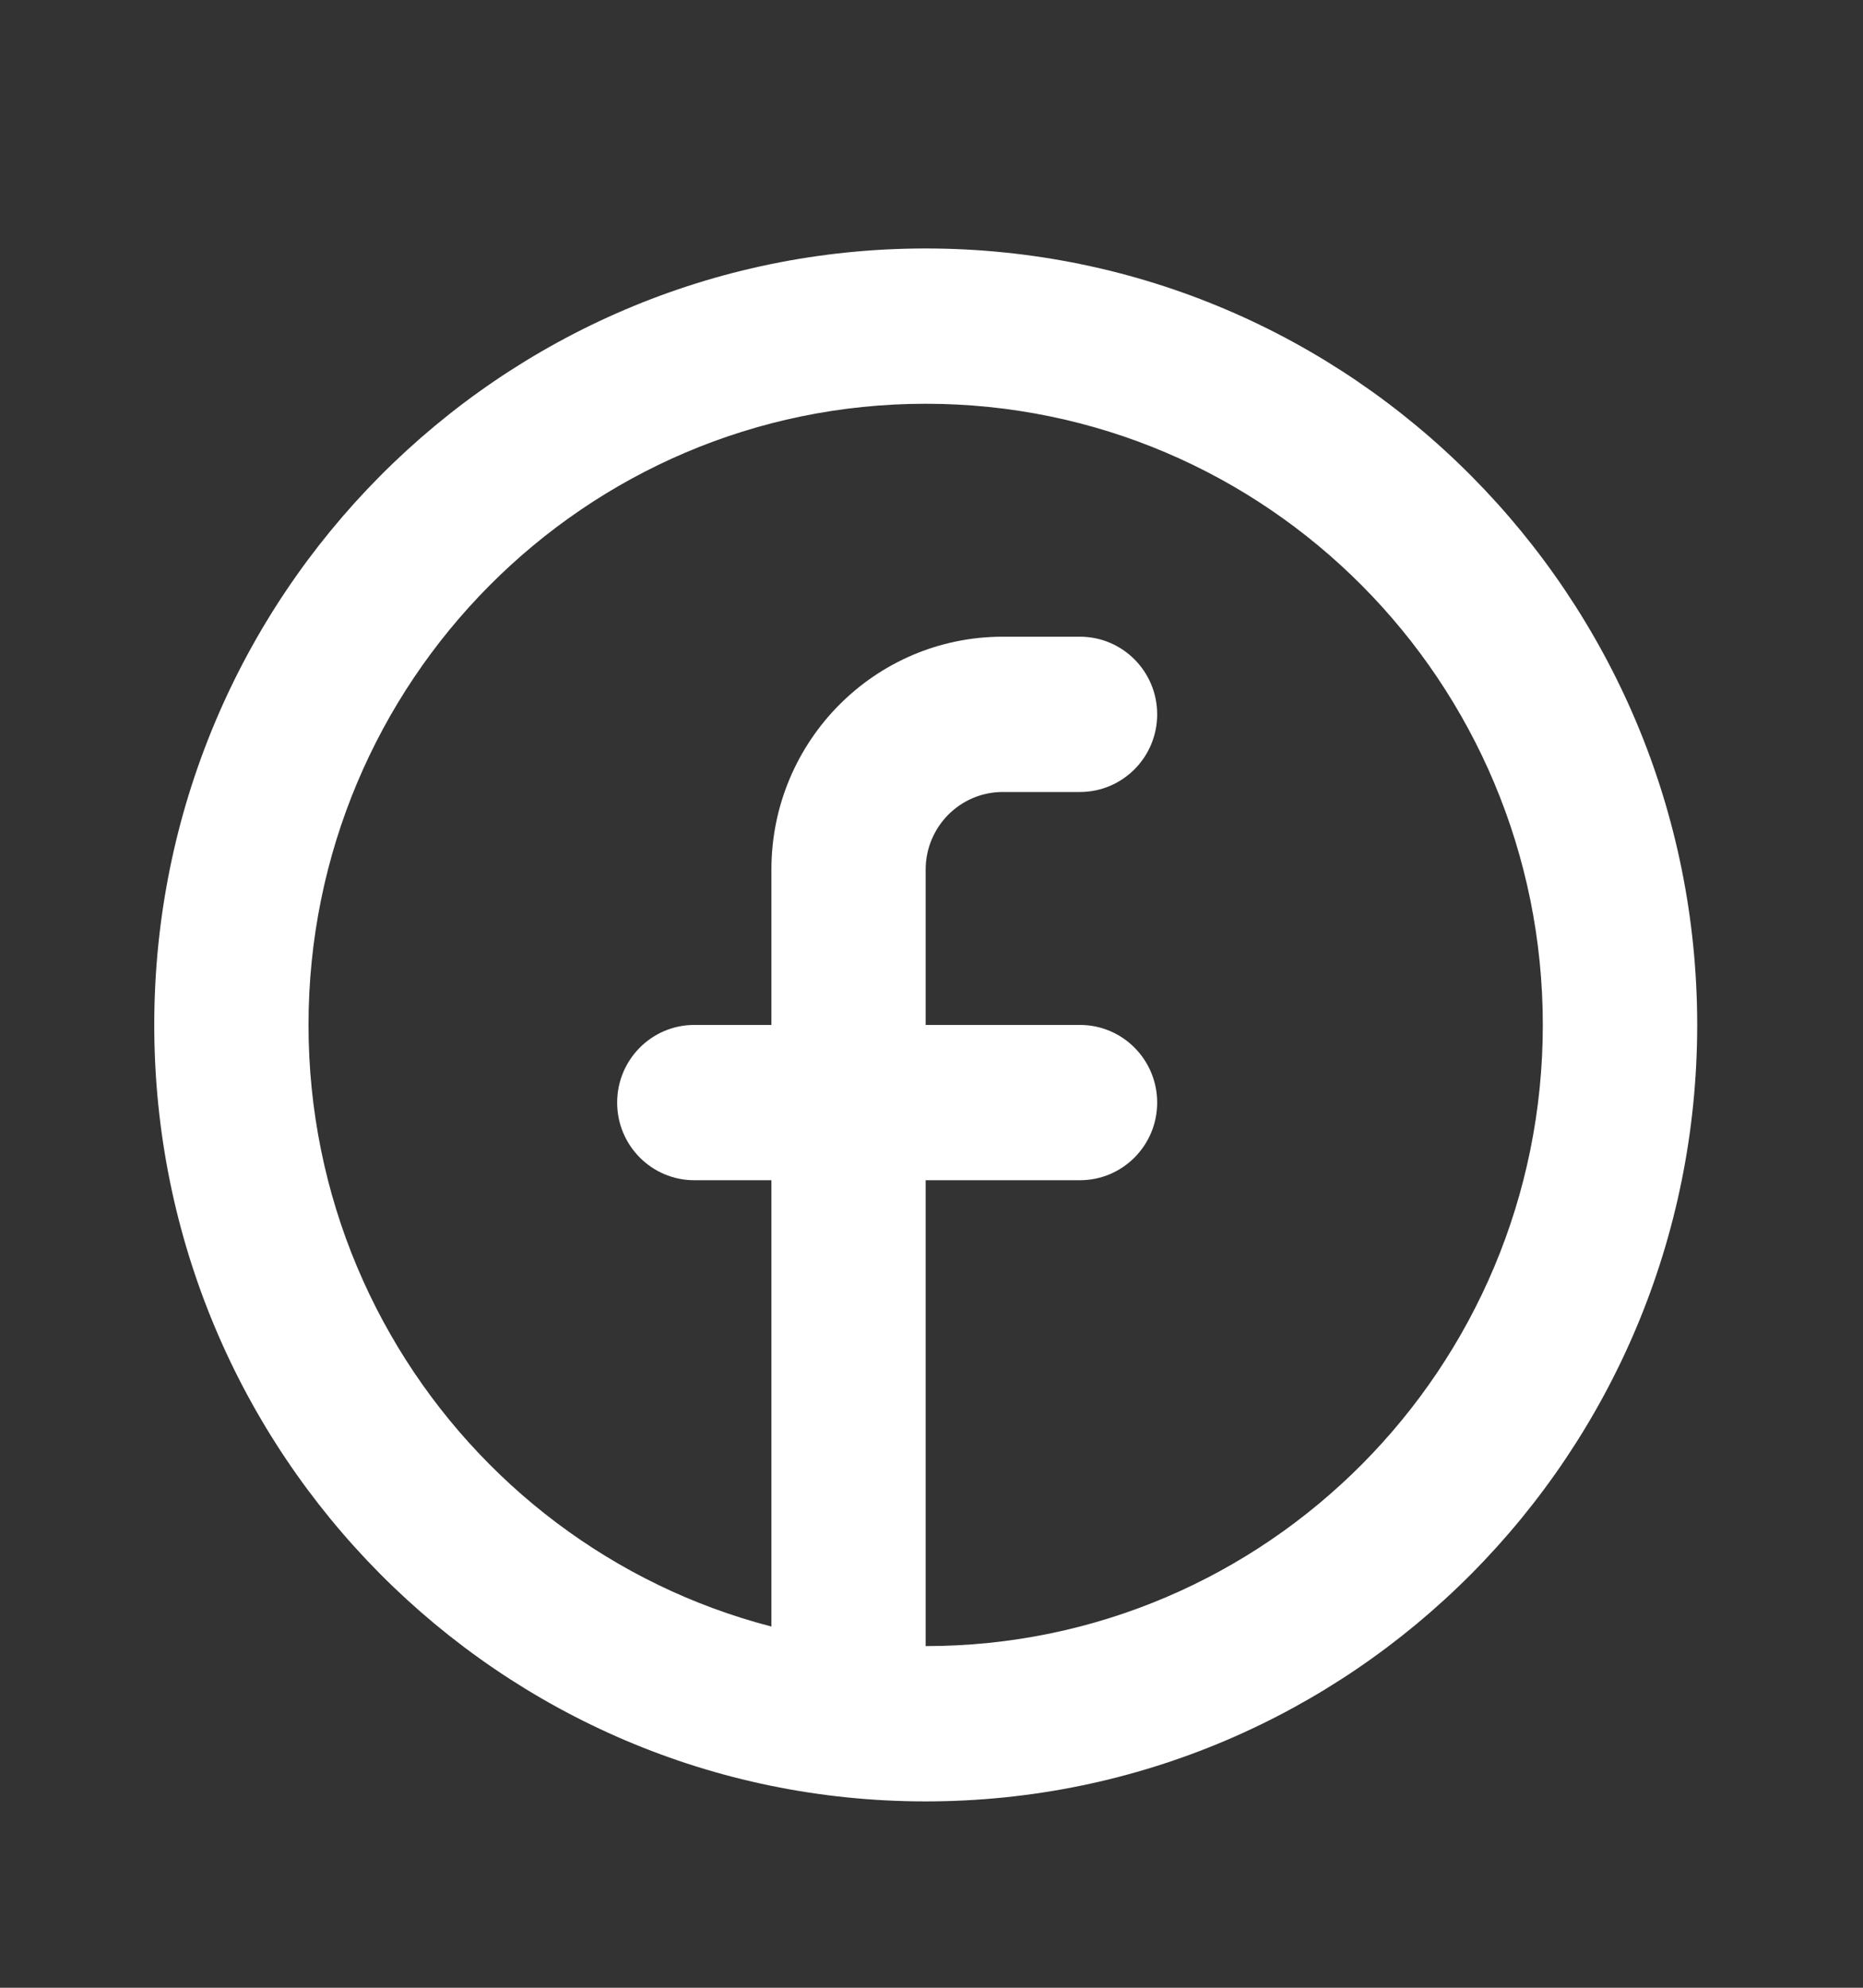 <svg width="15" height="16" viewBox="0 0 15 16" fill="none" xmlns="http://www.w3.org/2000/svg">
<rect x="0" y="0" width="15" height="16" fill="#333333" stroke="none"/>
<path fill-rule="evenodd" clip-rule="evenodd" d="M7.453 13.25C10.198 13.25 12.422 11.011 12.422 8.25C12.422 5.489 10.198 3.25 7.453 3.25C4.709 3.25 2.484 5.489 2.484 8.25C2.484 11.011 4.709 13.25 7.453 13.25ZM7.453 14.5C10.884 14.5 13.665 11.702 13.665 8.25C13.665 4.798 10.884 2 7.453 2C4.023 2 1.242 4.798 1.242 8.25C1.242 11.702 4.023 14.5 7.453 14.5Z" fill="white"/>
<path d="M7.453 7C7.453 6.655 7.731 6.375 8.074 6.375H8.695C9.039 6.375 9.317 6.095 9.317 5.75C9.317 5.405 9.039 5.125 8.695 5.125H8.074C7.045 5.125 6.211 5.964 6.211 7V8.25H5.59C5.247 8.25 4.969 8.53 4.969 8.875C4.969 9.22 5.247 9.5 5.59 9.5H6.211V13.25C6.211 13.595 6.489 13.875 6.832 13.875C7.175 13.875 7.453 13.595 7.453 13.25V9.5H8.695C9.039 9.5 9.317 9.22 9.317 8.875C9.317 8.53 9.039 8.25 8.695 8.25H7.453V7Z" fill="white"/>
</svg>
